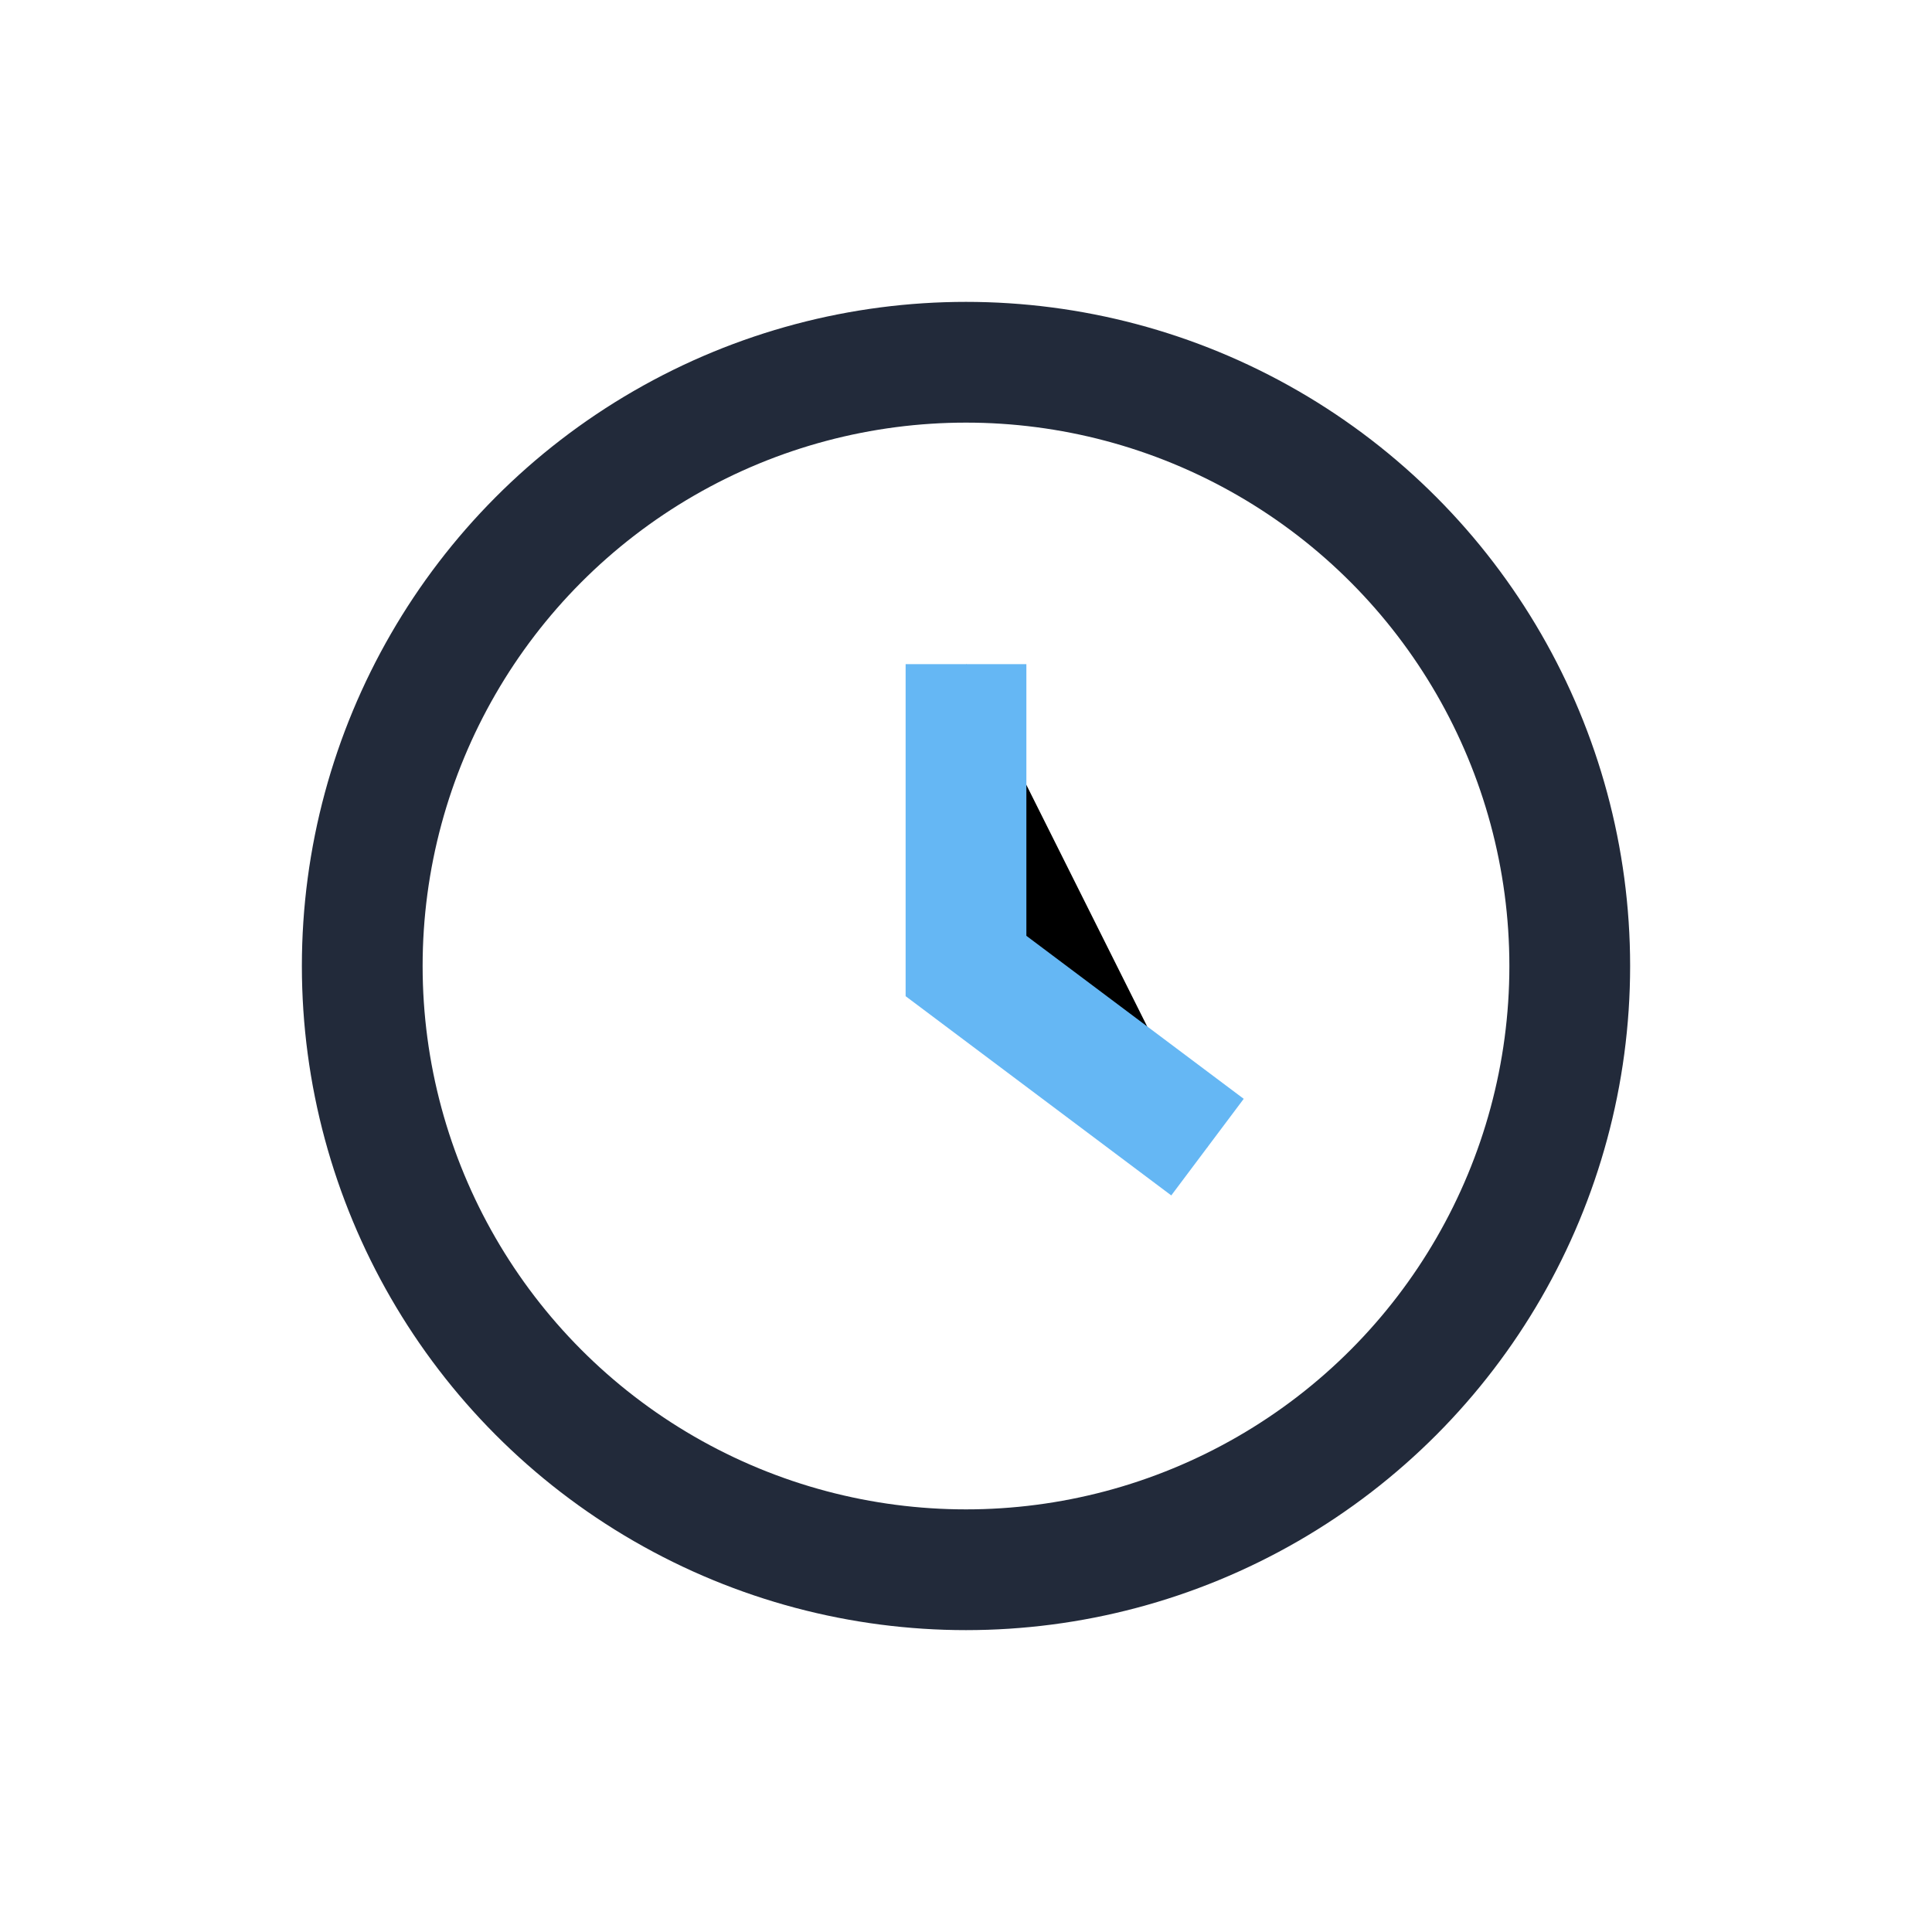 <?xml version="1.0" encoding="UTF-8"?>
<svg xmlns="http://www.w3.org/2000/svg" width="32" height="32" viewBox="0 0 32 32"><circle cx="16" cy="16" r="10" fill="none" stroke="#222a3a" stroke-width="2"/><path d="M16 11v5l4 3" stroke="#65b7f4" stroke-width="2"/></svg>